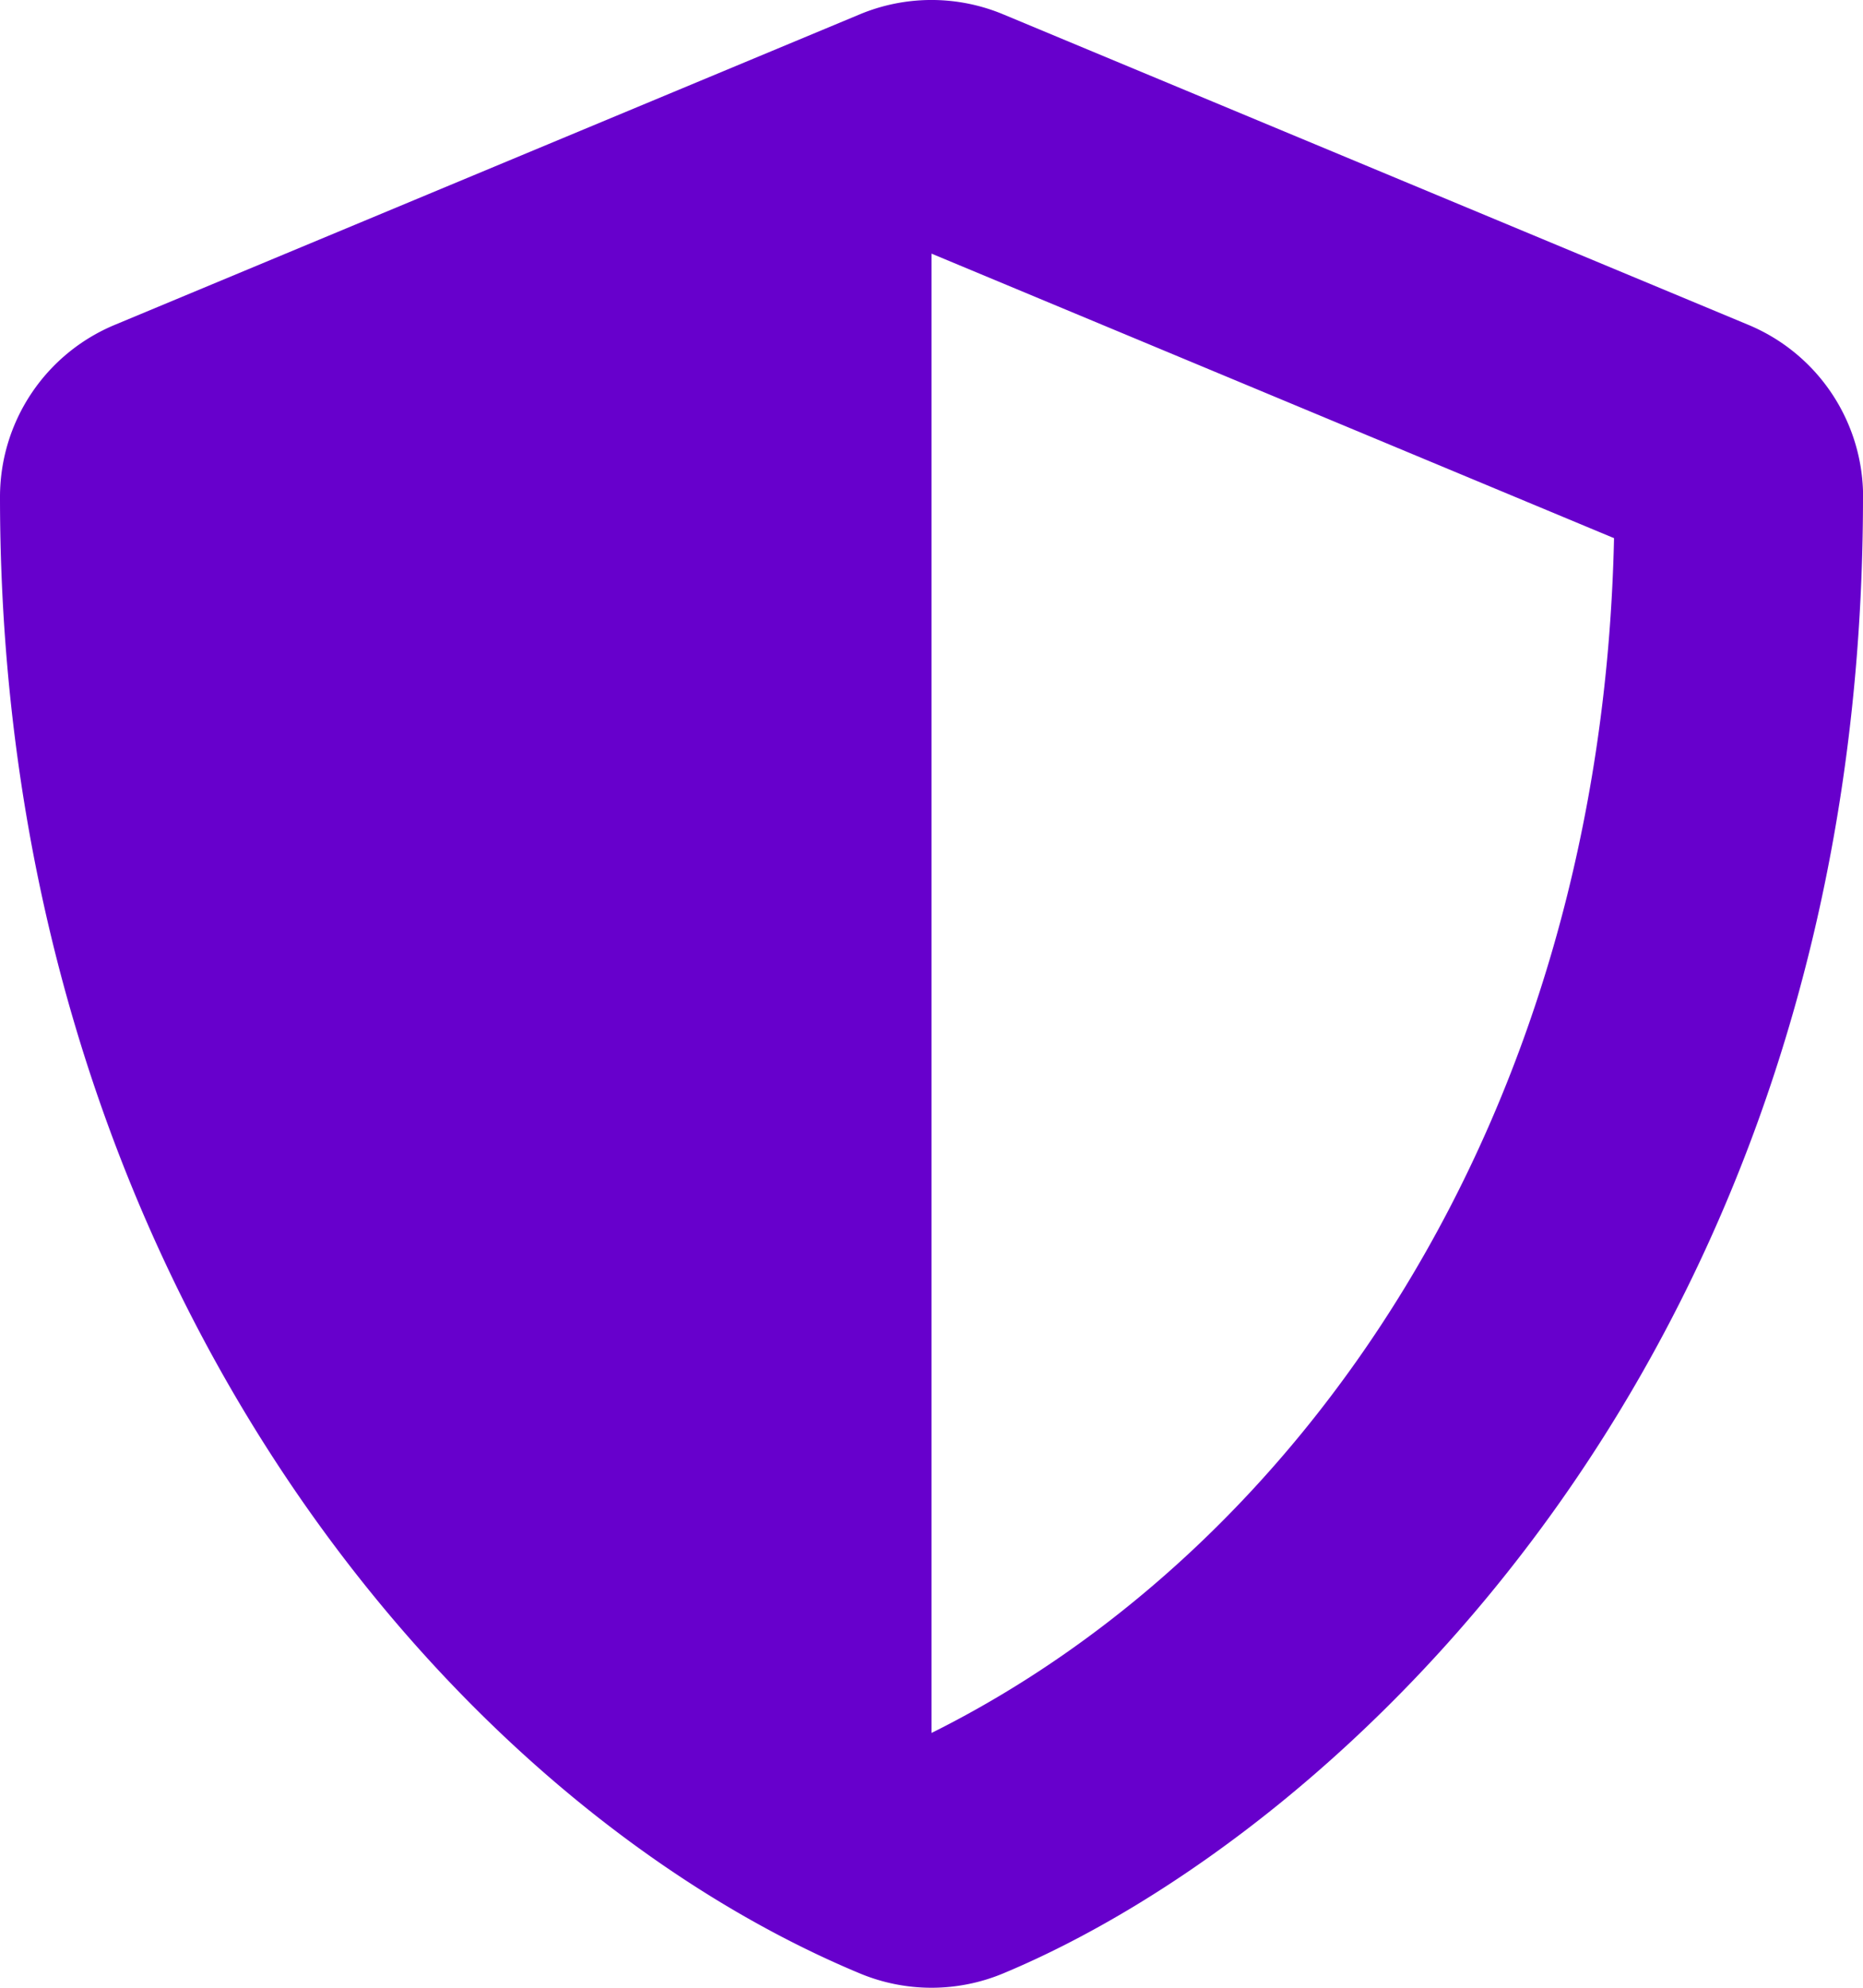 <svg xmlns="http://www.w3.org/2000/svg" width="75.488" height="80.521" viewBox="0 0 75.488 80.521">
  <path id="shield-alt" d="M91.488,20.13c0,34.8-21.378,54.2-34.84,59.81a7.549,7.549,0,0,1-5.807,0C34.006,72.926,16,51.345,16,20.13a7.549,7.549,0,0,1,4.645-6.968L50.84.58a7.549,7.549,0,0,1,5.807,0l30.2,12.581a7.549,7.549,0,0,1,4.645,6.968ZM53.744,70.19l.01.005C68.5,62.853,80.882,45.613,81.4,21.8L53.744,10.274Z" transform="translate(-16 0)" fill="#6700cc"/>
</svg>
